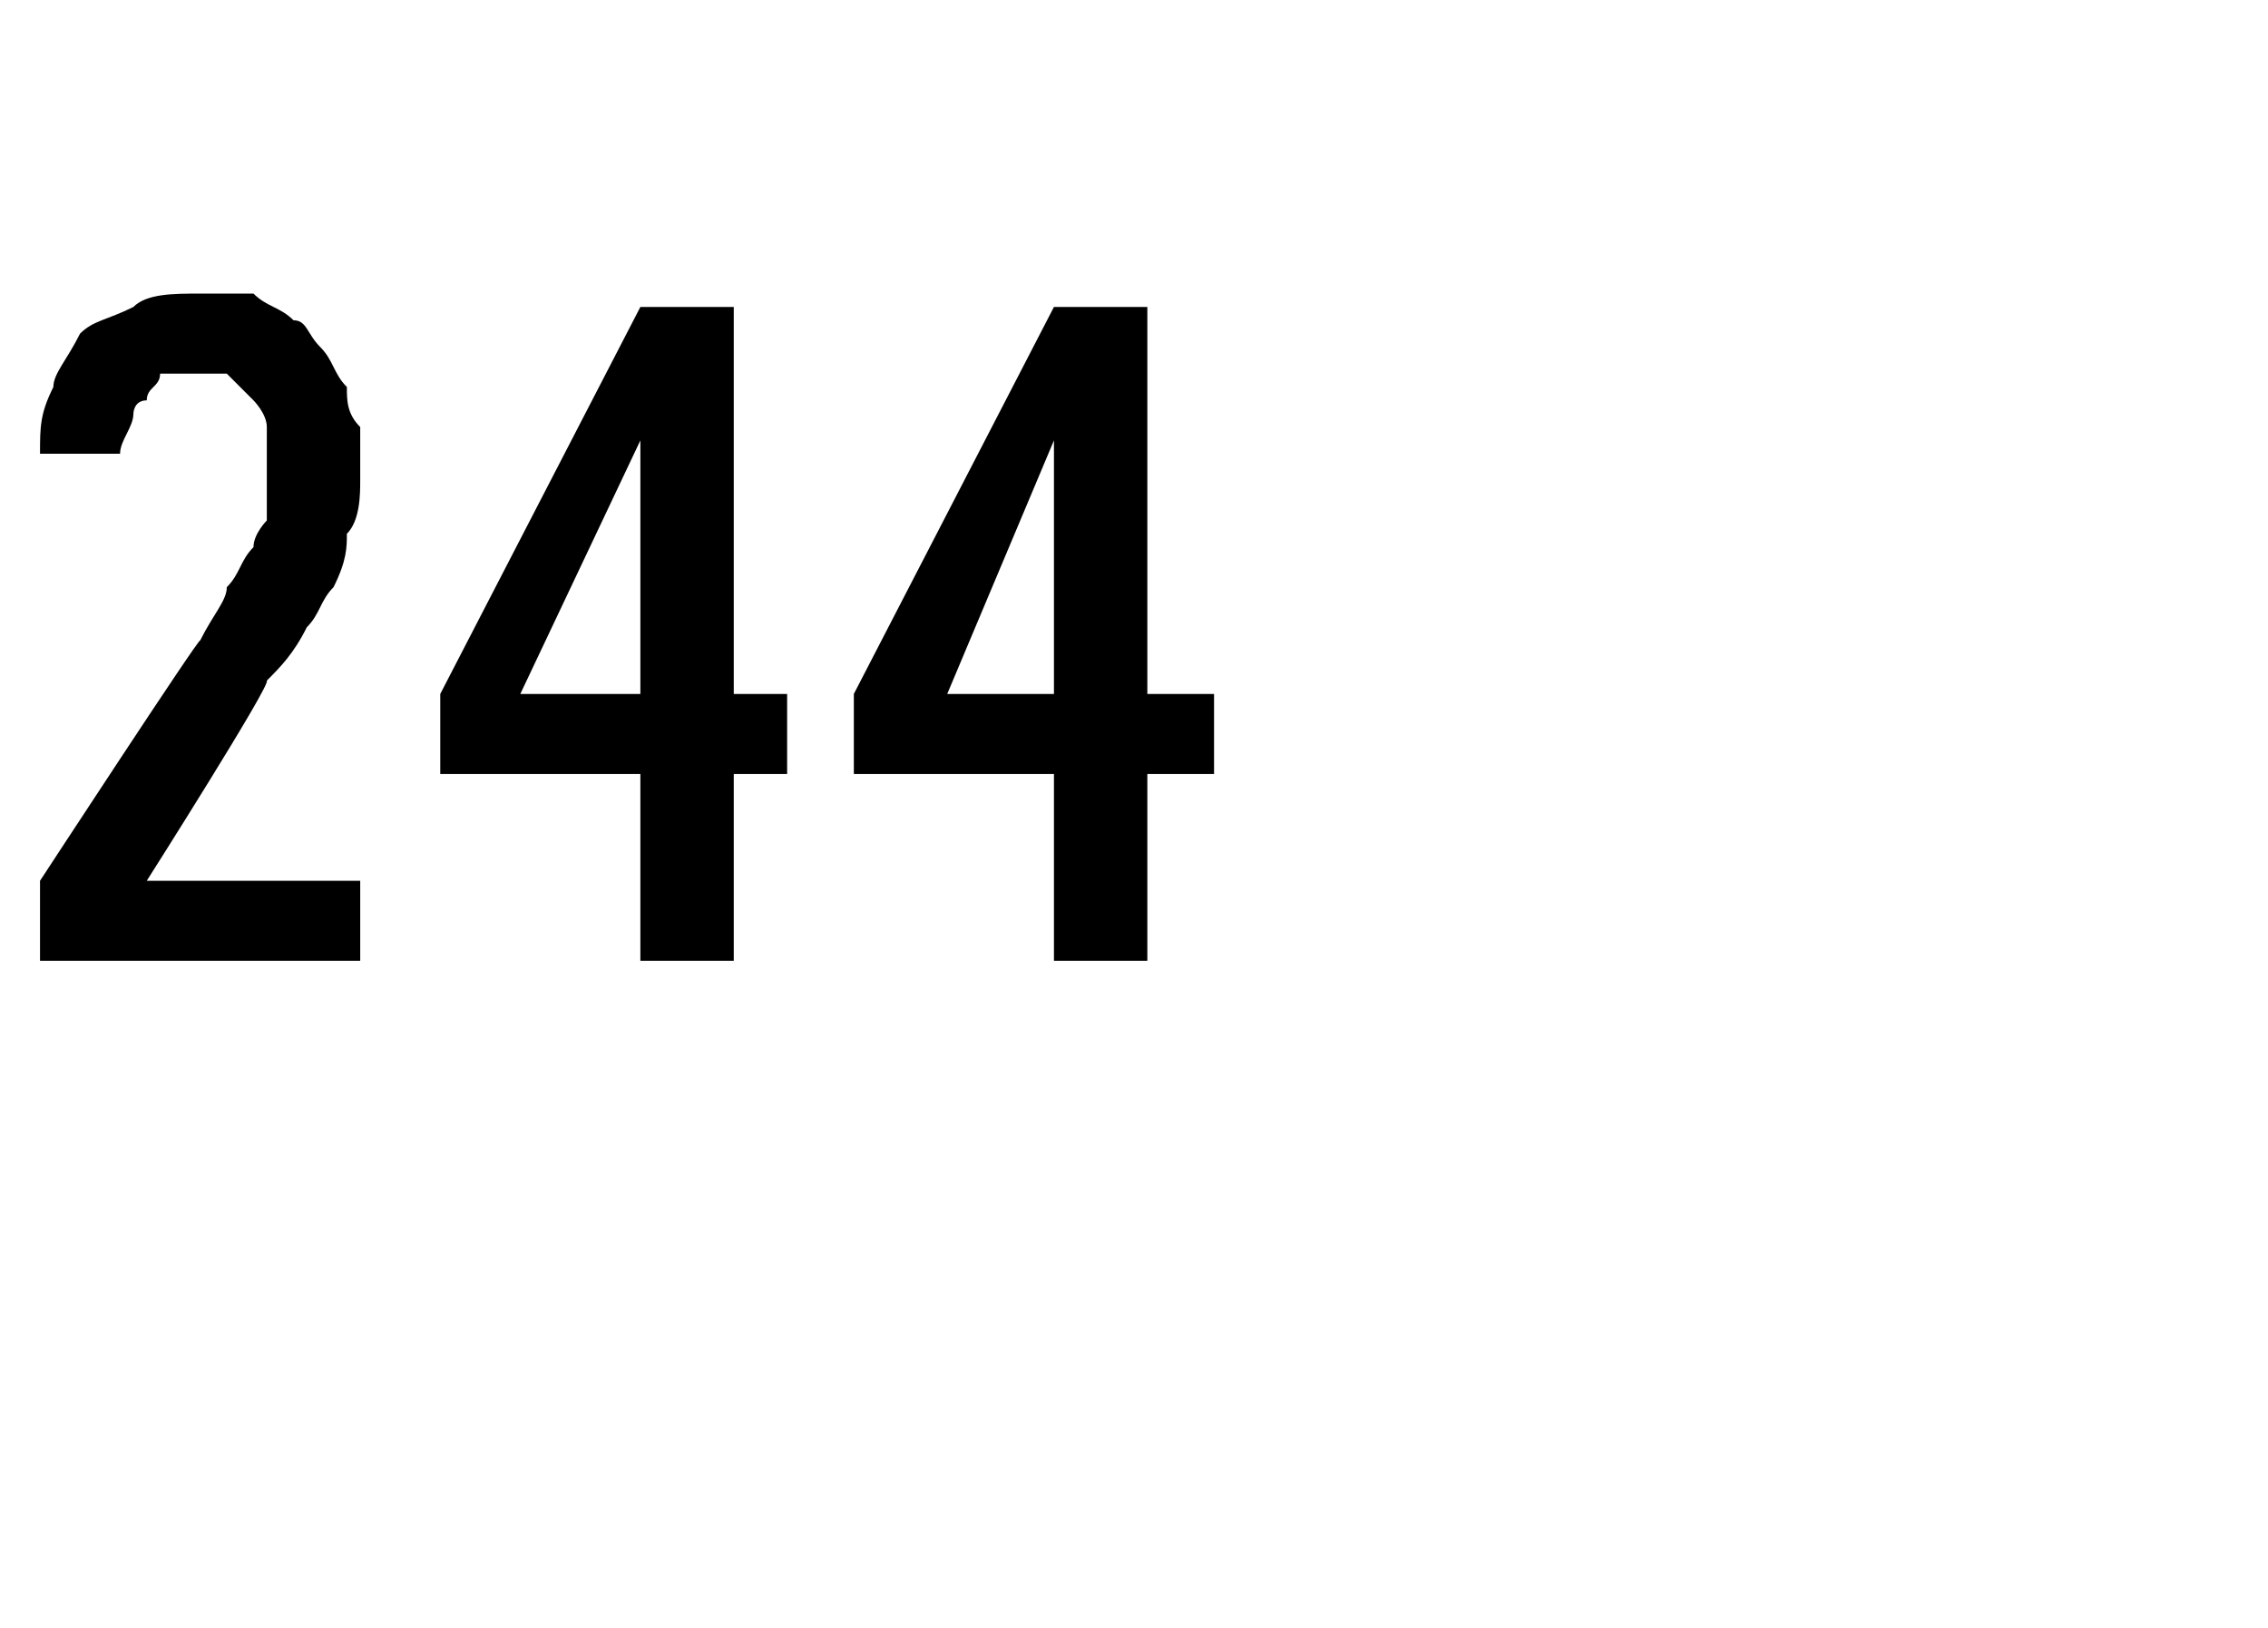 <?xml version="1.0" standalone="no"?>
<!DOCTYPE svg PUBLIC "-//W3C//DTD SVG 1.1//EN" "http://www.w3.org/Graphics/SVG/1.1/DTD/svg11.dtd">
<svg xmlns="http://www.w3.org/2000/svg" version="1.1" width="17px" height="12.2px" viewBox="0 -2 17 12.2" style="top:-2px">
  <desc>244</desc>
  <defs/>
  <g id="Polygon669803">
    <path d="M 0.3 5.2 L 2.7 5.2 L 2.7 4.6 L 1.1 4.6 C 1.1 4.6 2.04 3.12 2 3.1 C 2.1 3 2.2 2.9 2.3 2.7 C 2.4 2.6 2.4 2.5 2.5 2.4 C 2.6 2.2 2.6 2.1 2.6 2 C 2.7 1.9 2.7 1.7 2.7 1.6 C 2.7 1.4 2.7 1.3 2.7 1.2 C 2.6 1.1 2.6 1 2.6 0.9 C 2.5 0.8 2.5 0.7 2.4 0.6 C 2.3 0.5 2.3 0.4 2.2 0.4 C 2.1 0.3 2 0.3 1.9 0.2 C 1.8 0.2 1.6 0.2 1.5 0.2 C 1.5 0.2 1.5 0.2 1.5 0.2 C 1.3 0.2 1.1 0.2 1 0.3 C 0.8 0.4 0.7 0.4 0.6 0.5 C 0.5 0.7 0.4 0.8 0.4 0.9 C 0.3 1.1 0.3 1.2 0.3 1.4 C 0.3 1.4 0.9 1.4 0.9 1.4 C 0.9 1.3 1 1.2 1 1.1 C 1 1.1 1 1 1.1 1 C 1.1 0.9 1.2 0.9 1.2 0.8 C 1.3 0.8 1.4 0.8 1.5 0.8 C 1.5 0.8 1.5 0.8 1.5 0.8 C 1.6 0.8 1.7 0.8 1.7 0.8 C 1.8 0.9 1.8 0.9 1.9 1 C 1.9 1 2 1.1 2 1.2 C 2 1.3 2 1.4 2 1.6 C 2 1.7 2 1.8 2 1.9 C 2 1.9 1.9 2 1.9 2.1 C 1.8 2.2 1.8 2.3 1.7 2.4 C 1.7 2.5 1.6 2.6 1.5 2.8 C 1.51 2.75 0.3 4.6 0.3 4.6 L 0.3 5.2 Z M 4.8 5.2 L 5.5 5.2 L 5.5 3.8 L 5.9 3.8 L 5.9 3.2 L 5.5 3.2 L 5.5 0.3 L 4.8 0.3 L 3.3 3.2 L 3.3 3.8 L 4.8 3.8 L 4.8 5.2 Z M 3.9 3.2 L 4.8 1.3 L 4.8 3.2 L 3.9 3.2 Z M 7.9 5.2 L 8.6 5.2 L 8.6 3.8 L 9.1 3.8 L 9.1 3.2 L 8.6 3.2 L 8.6 0.3 L 7.9 0.3 L 6.4 3.2 L 6.4 3.8 L 7.9 3.8 L 7.9 5.2 Z M 7.1 3.2 L 7.9 1.3 L 7.9 3.2 L 7.1 3.2 Z " stroke="none" fill="#000"/>
  </g>
</svg>